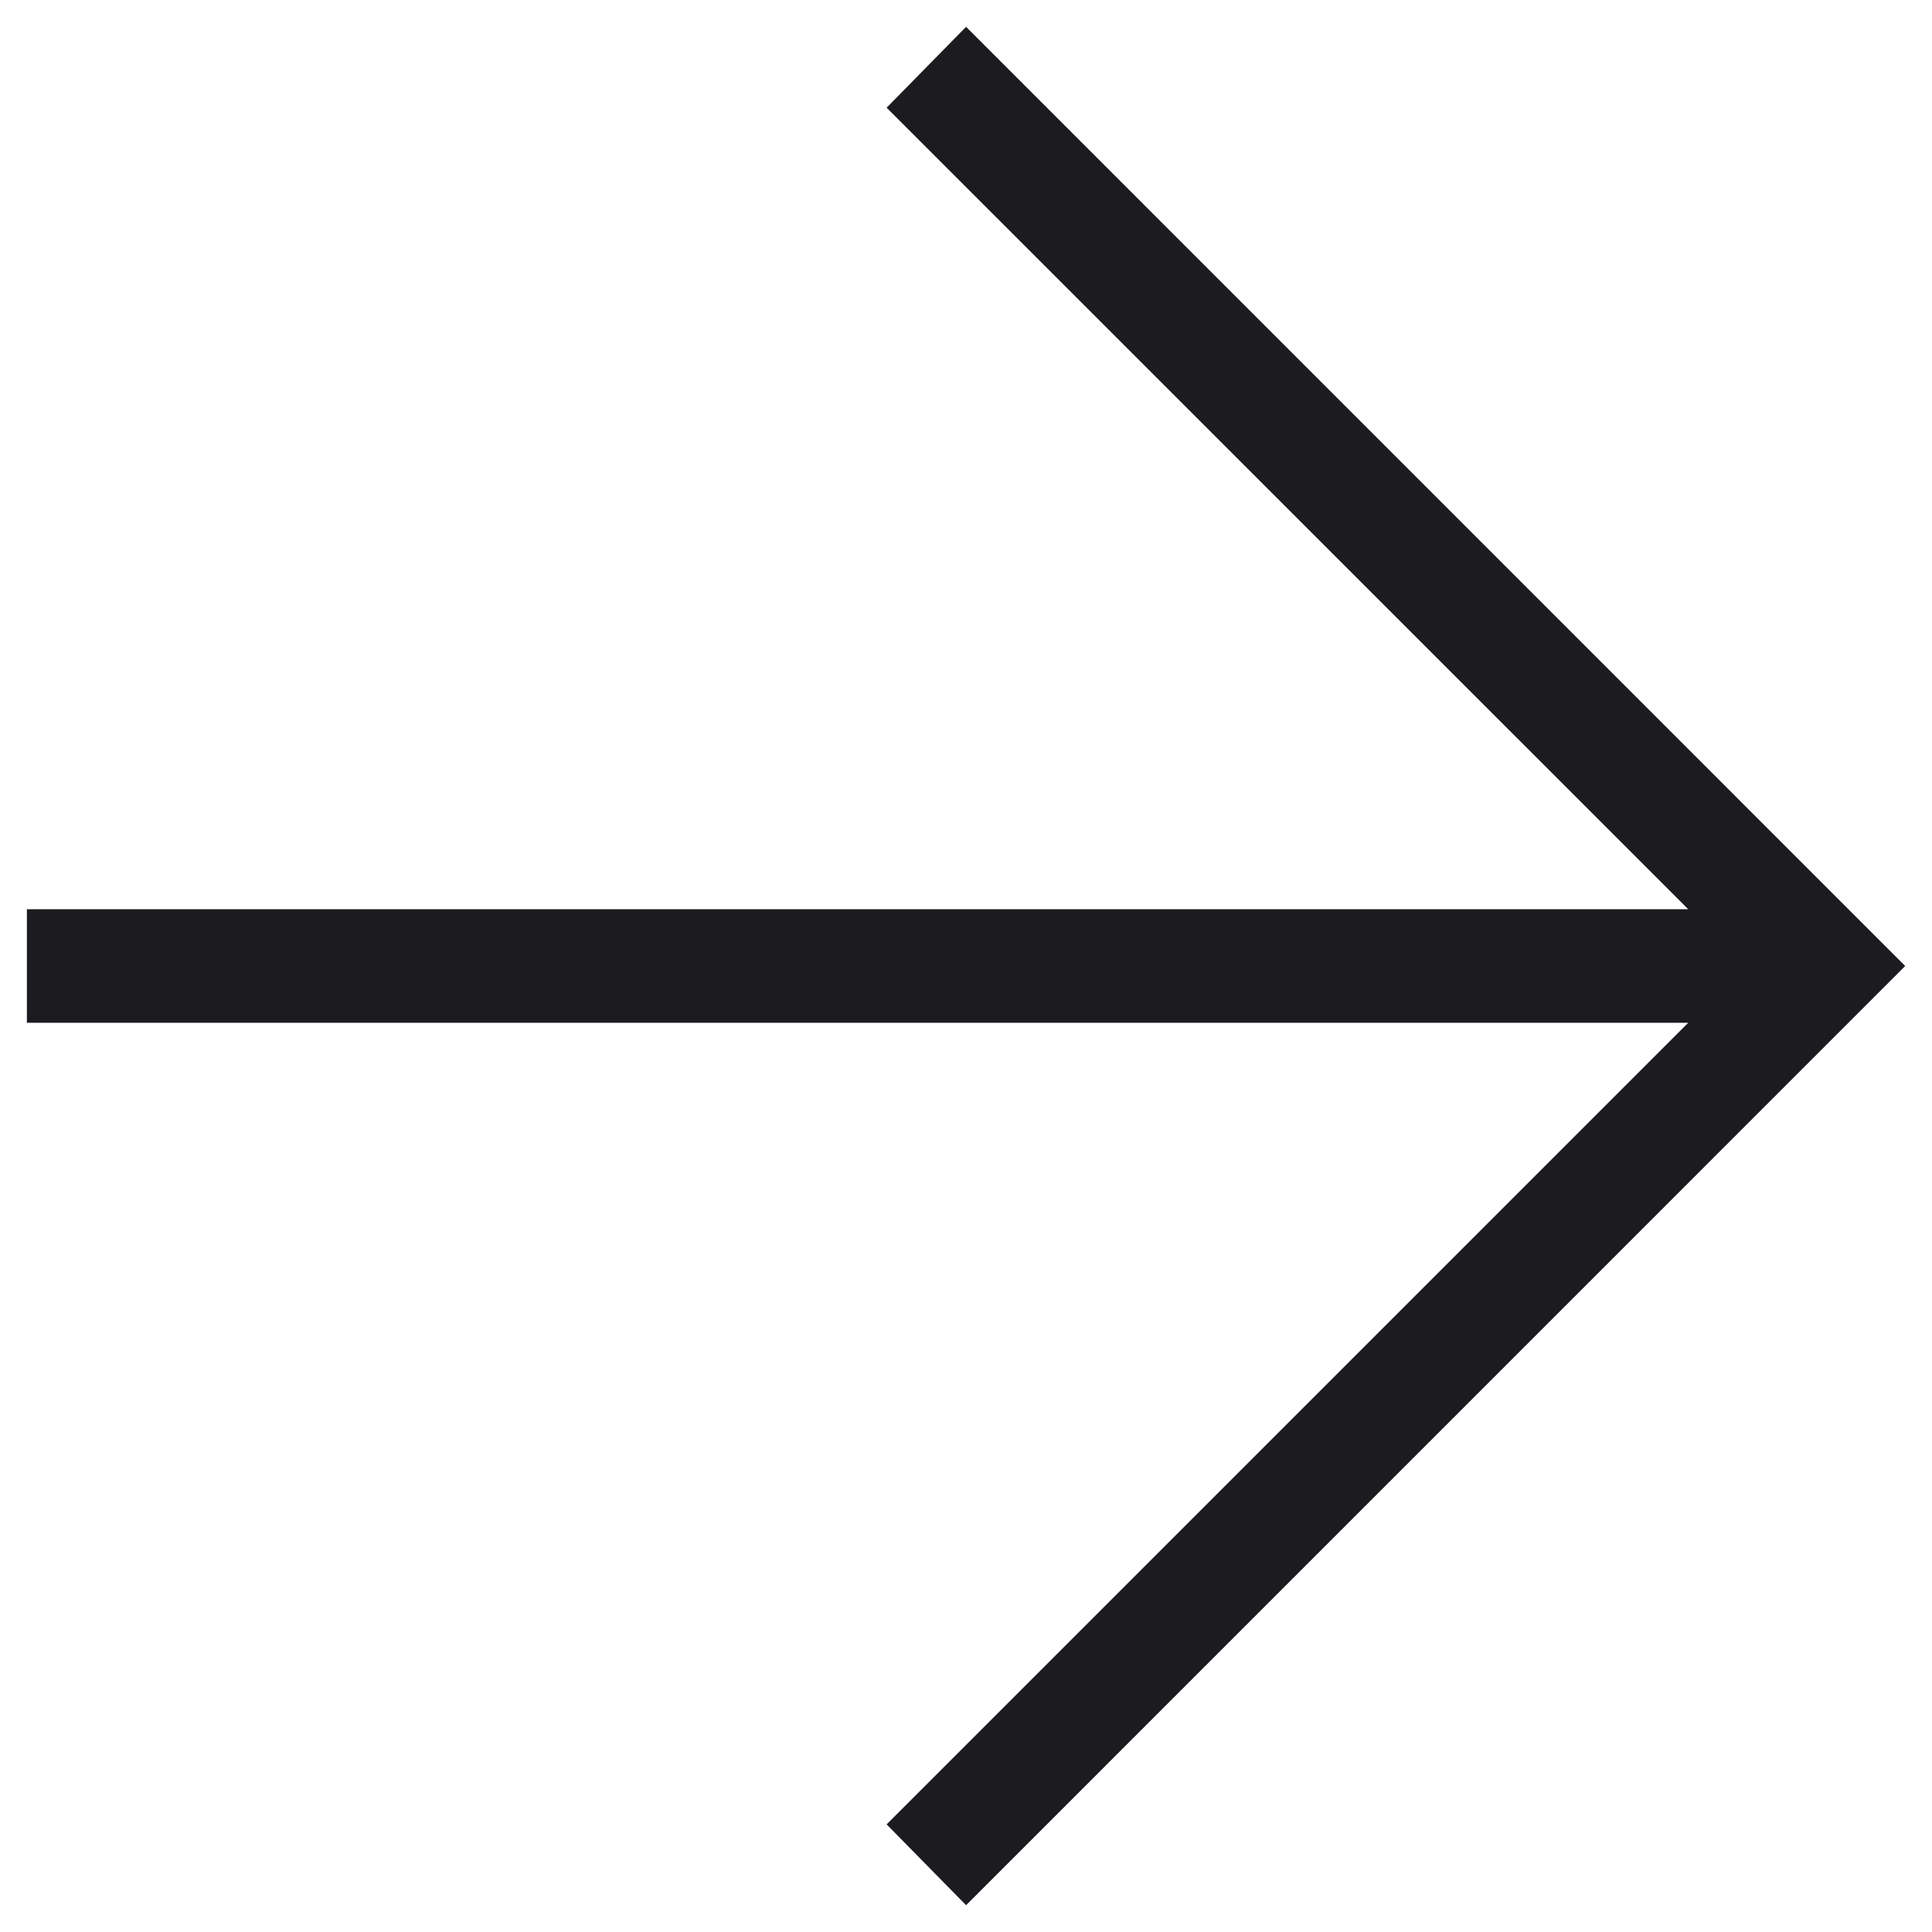 <svg xmlns="http://www.w3.org/2000/svg" width="24" height="24" viewBox="0 0 24 24" fill="none">
    <path d="M20.972 11.295L0.334 11.295L0.334 12.705L20.972 12.705L11.014 22.663L12.001 23.667L23.667 12L12.001 0.333L11.014 1.338L20.972 11.295Z" fill="#1C1B1F"/>
</svg>
